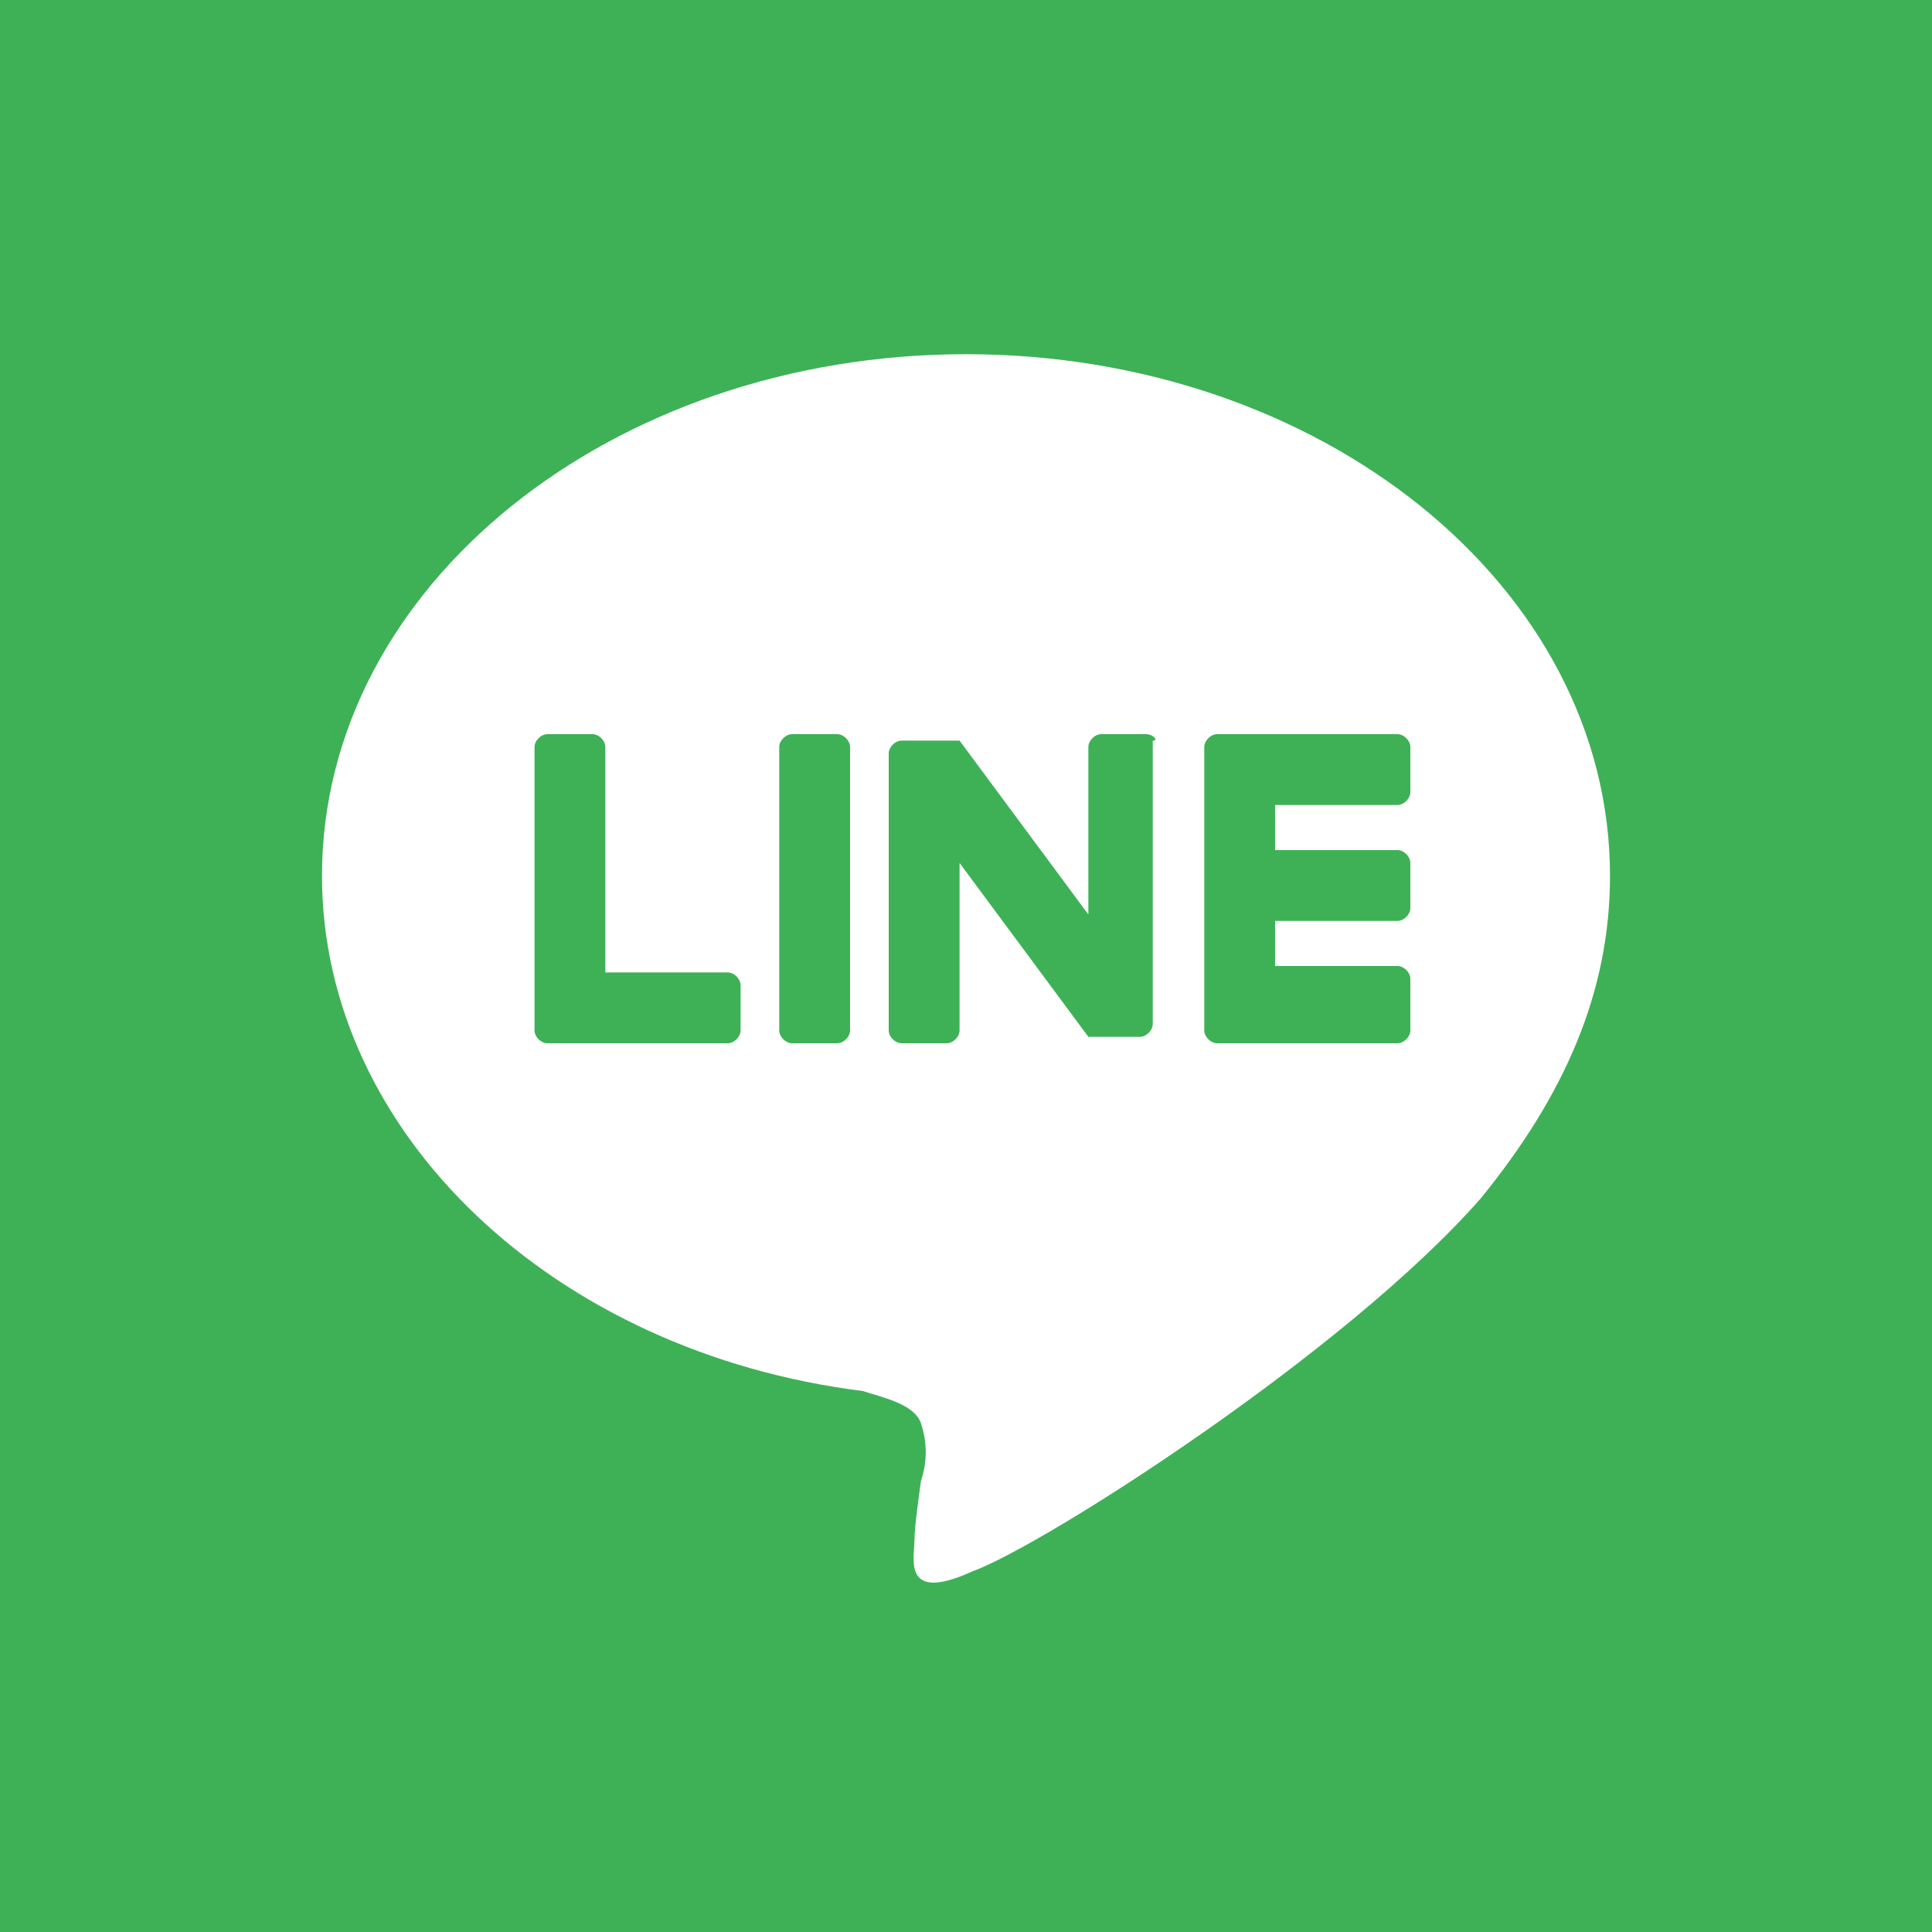 <?xml version="1.0" encoding="utf-8"?>
<!-- Generator: Adobe Illustrator 24.1.2, SVG Export Plug-In . SVG Version: 6.00 Build 0)  -->
<svg version="1.1" id="圖層_1" xmlns="http://www.w3.org/2000/svg" xmlns:xlink="http://www.w3.org/1999/xlink" x="0px" y="0px"
	 viewBox="0 0 30 30" style="enable-background:new 0 0 30 30;" xml:space="preserve">
<style type="text/css">
	.st0{fill:#3EB157;}
	.st1{fill:#FFFFFF;}
</style>
<rect class="st0" width="30" height="30"/>
<path class="st1" d="M25,13.6c0-4.5-4.5-8.1-10-8.1S5,9.1,5,13.6c0,4,3.6,7.4,8.4,8c0.3,0.1,0.8,0.2,0.9,0.5c0.1,0.3,0.1,0.6,0,0.9
	c0,0-0.1,0.7-0.1,0.9c0,0.3-0.2,1,0.9,0.5c1.1-0.4,5.8-3.4,7.9-5.8l0,0C24.3,17,25,15.4,25,13.6z"/>
<path class="st0" d="M21.7,16.2h-2.8c-0.1,0-0.2-0.1-0.2-0.2l0,0l0,0v-4.4l0,0l0,0c0-0.1,0.1-0.2,0.2-0.2h2.8c0.1,0,0.2,0.1,0.2,0.2
	v0.7c0,0.1-0.1,0.2-0.2,0.2h-1.9v0.7h1.9c0.1,0,0.2,0.1,0.2,0.2v0.7c0,0.1-0.1,0.2-0.2,0.2h-1.9v0.7h1.9c0.1,0,0.2,0.1,0.2,0.2V16
	C21.9,16.1,21.8,16.2,21.7,16.2C21.7,16.2,21.7,16.2,21.7,16.2z"/>
<path class="st0" d="M11.3,16.2c0.1,0,0.2-0.1,0.2-0.2v-0.7c0-0.1-0.1-0.2-0.2-0.2H9.4v-3.5c0-0.1-0.1-0.2-0.2-0.2H8.5
	c-0.1,0-0.2,0.1-0.2,0.2V16l0,0l0,0c0,0.1,0.1,0.2,0.2,0.2L11.3,16.2L11.3,16.2z"/>
<path class="st0" d="M12.3,11.4H13c0.1,0,0.2,0.1,0.2,0.2V16c0,0.1-0.1,0.2-0.2,0.2h-0.7c-0.1,0-0.2-0.1-0.2-0.2v-4.4
	C12.1,11.5,12.2,11.4,12.3,11.4z"/>
<path class="st0" d="M17.8,11.4h-0.7c-0.1,0-0.2,0.1-0.2,0.2v2.6l-2-2.7c0,0,0,0,0,0l0,0l0,0l0,0l0,0h0l0,0h0l0,0h0h0h0h0h0h0h0h0
	H14c-0.1,0-0.2,0.1-0.2,0.2V16c0,0.1,0.1,0.2,0.2,0.2h0.7c0.1,0,0.2-0.1,0.2-0.2v-2.6l2,2.7c0,0,0,0,0,0l0,0l0,0h0l0,0h0h0h0l0,0
	c0,0,0,0,0.1,0h0.7c0.1,0,0.2-0.1,0.2-0.2v-4.4C18,11.5,17.9,11.4,17.8,11.4C17.8,11.4,17.8,11.4,17.8,11.4z"/>
</svg>

